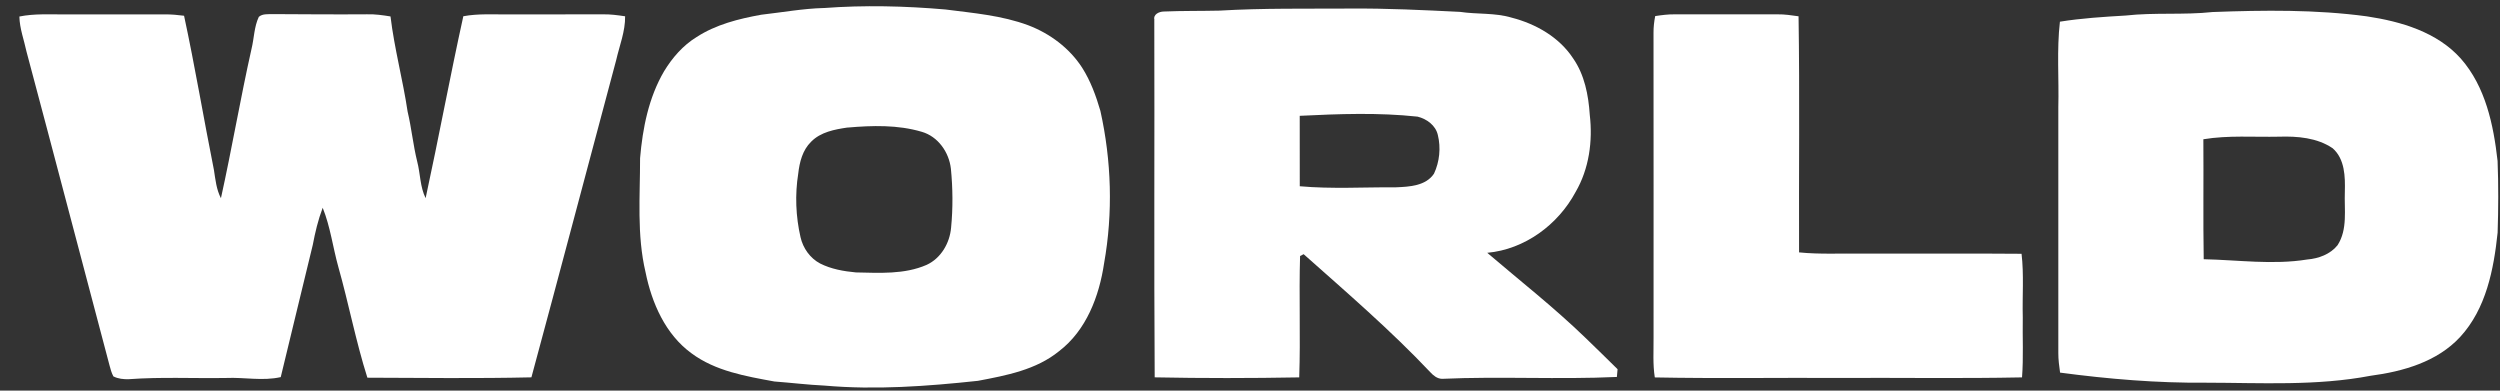 <svg width="64" height="10" viewBox="0 0 64 10" fill="none" xmlns="http://www.w3.org/2000/svg">
<rect x="0" y="0" width="64" height="10" fill="#333333" stroke="none"/>
<g clip-path="url(#clip0_227_12527)">
<path d="M21.086 0.206C22.124 0.128 23.169 0.153 24.206 0.243C24.918 0.335 25.644 0.394 26.323 0.647C26.878 0.858 27.379 1.231 27.703 1.733C27.919 2.073 28.058 2.454 28.17 2.839C28.454 4.116 28.495 5.449 28.265 6.739C28.14 7.583 27.81 8.457 27.111 8.991C26.524 9.469 25.759 9.612 25.036 9.749C23.732 9.889 22.416 9.986 21.106 9.871C20.678 9.851 20.251 9.798 19.823 9.766C19.089 9.631 18.318 9.501 17.703 9.045C17.035 8.56 16.685 7.756 16.526 6.969C16.3 6.012 16.387 5.024 16.386 4.05C16.451 3.281 16.606 2.497 17.001 1.823C17.211 1.478 17.483 1.164 17.829 0.951C18.325 0.628 18.91 0.481 19.488 0.377C20.02 0.317 20.549 0.22 21.086 0.205M21.7 3.264C21.369 3.313 21.01 3.378 20.765 3.628C20.546 3.841 20.468 4.149 20.435 4.443C20.349 4.983 20.371 5.54 20.494 6.075C20.558 6.354 20.738 6.609 20.994 6.745C21.276 6.888 21.598 6.945 21.911 6.974C22.517 6.986 23.151 7.029 23.721 6.781C24.089 6.612 24.314 6.223 24.348 5.828C24.397 5.326 24.392 4.82 24.343 4.319C24.295 3.897 24.015 3.495 23.597 3.374C22.984 3.192 22.329 3.211 21.697 3.266" fill="white"/>
<path d="M29.553 0.512C29.515 0.367 29.674 0.297 29.792 0.295C30.267 0.275 30.742 0.283 31.218 0.272C32.33 0.206 33.445 0.226 34.559 0.219C35.499 0.211 36.438 0.258 37.377 0.304C37.816 0.37 38.269 0.323 38.699 0.452C39.317 0.611 39.914 0.95 40.271 1.493C40.565 1.915 40.665 2.435 40.698 2.939C40.777 3.612 40.681 4.321 40.336 4.914C39.886 5.754 39.033 6.384 38.073 6.472C38.915 7.19 39.788 7.875 40.584 8.645C40.863 8.911 41.135 9.183 41.41 9.452C41.404 9.518 41.397 9.584 41.392 9.65C39.901 9.719 38.406 9.631 36.915 9.698C36.792 9.694 36.696 9.616 36.617 9.53C35.601 8.455 34.478 7.489 33.373 6.507C33.35 6.519 33.305 6.542 33.282 6.554C33.251 7.589 33.296 8.626 33.26 9.661C32.027 9.683 30.793 9.685 29.56 9.66C29.54 6.611 29.559 3.561 29.55 0.512M33.273 2.965C33.274 3.567 33.273 4.167 33.274 4.768C34.093 4.841 34.918 4.79 35.739 4.795C36.08 4.781 36.501 4.76 36.71 4.446C36.853 4.142 36.889 3.783 36.809 3.457C36.753 3.209 36.525 3.044 36.29 2.986C35.288 2.878 34.277 2.916 33.272 2.965" fill="white"/>
<path d="M54.415 0.398C55.155 0.315 55.902 0.388 56.643 0.308C57.959 0.259 59.287 0.242 60.595 0.419C61.469 0.551 62.389 0.82 62.997 1.5C63.63 2.219 63.834 3.196 63.938 4.121C63.962 4.732 63.959 5.345 63.939 5.956C63.84 6.899 63.644 7.905 62.98 8.626C62.392 9.263 61.518 9.51 60.685 9.62C59.296 9.885 57.876 9.799 56.471 9.797C55.221 9.808 53.974 9.703 52.738 9.539C52.715 9.373 52.692 9.206 52.693 9.038C52.694 6.941 52.693 4.843 52.693 2.745C52.712 2.016 52.65 1.283 52.734 0.555C53.289 0.466 53.852 0.431 54.414 0.398M56.406 3.564C56.414 4.588 56.398 5.612 56.415 6.636C57.297 6.655 58.186 6.785 59.066 6.643C59.355 6.619 59.656 6.509 59.841 6.278C60.105 5.87 60.01 5.365 60.028 4.907C60.038 4.522 60.029 4.072 59.717 3.796C59.319 3.525 58.814 3.484 58.345 3.499C57.699 3.513 57.047 3.459 56.406 3.565" fill="white"/>
<path d="M0.496 0.423C0.881 0.345 1.275 0.371 1.665 0.369C2.518 0.369 3.369 0.37 4.222 0.368C4.386 0.367 4.55 0.382 4.712 0.403C4.994 1.714 5.214 3.037 5.477 4.353C5.515 4.598 5.539 4.851 5.656 5.074C5.937 3.803 6.154 2.52 6.439 1.251C6.506 0.979 6.504 0.688 6.626 0.431C6.722 0.349 6.852 0.366 6.969 0.361C7.779 0.365 8.588 0.372 9.399 0.366C9.6 0.36 9.799 0.389 9.997 0.421C10.095 1.24 10.313 2.041 10.435 2.858C10.536 3.281 10.576 3.716 10.681 4.138C10.762 4.448 10.751 4.781 10.896 5.073C11.232 3.523 11.52 1.963 11.861 0.416C12.238 0.345 12.621 0.372 13.003 0.369C13.812 0.369 14.619 0.37 15.428 0.367C15.621 0.362 15.813 0.389 16.003 0.417C16.008 0.805 15.859 1.167 15.774 1.54C15.049 4.246 14.336 6.955 13.604 9.66C12.204 9.692 10.804 9.674 9.405 9.669C9.109 8.737 8.927 7.773 8.661 6.832C8.521 6.33 8.457 5.804 8.261 5.319C8.144 5.627 8.068 5.947 8.007 6.27C7.736 7.398 7.457 8.524 7.187 9.654C6.727 9.758 6.26 9.656 5.795 9.676C4.964 9.69 4.131 9.647 3.301 9.707C3.164 9.712 3.024 9.698 2.902 9.635C2.856 9.547 2.829 9.451 2.804 9.355C2.093 6.678 1.394 3.999 0.679 1.323C0.616 1.024 0.503 0.734 0.496 0.423Z" fill="white"/>
<path d="M42.371 0.412C42.539 0.386 42.709 0.364 42.879 0.367C43.755 0.369 44.629 0.369 45.505 0.367C45.685 0.364 45.864 0.392 46.043 0.417C46.074 2.432 46.048 4.446 46.056 6.461C46.591 6.515 47.129 6.484 47.666 6.492C49.028 6.496 50.39 6.485 51.752 6.497C51.815 7.034 51.769 7.578 51.783 8.118C51.774 8.632 51.803 9.148 51.764 9.661C50.202 9.693 48.638 9.667 47.077 9.675C45.505 9.667 43.934 9.693 42.363 9.662C42.309 9.325 42.334 8.983 42.331 8.642C42.331 6.042 42.333 3.441 42.33 0.84C42.329 0.697 42.345 0.553 42.373 0.412" fill="white"/>
</g>
<defs>
<clipPath id="clip0_227_12527">
<rect width="63.459" height="9.763" fill="white" transform="translate(0.496 0.16)"/>
</clipPath>
</defs>
</svg>
